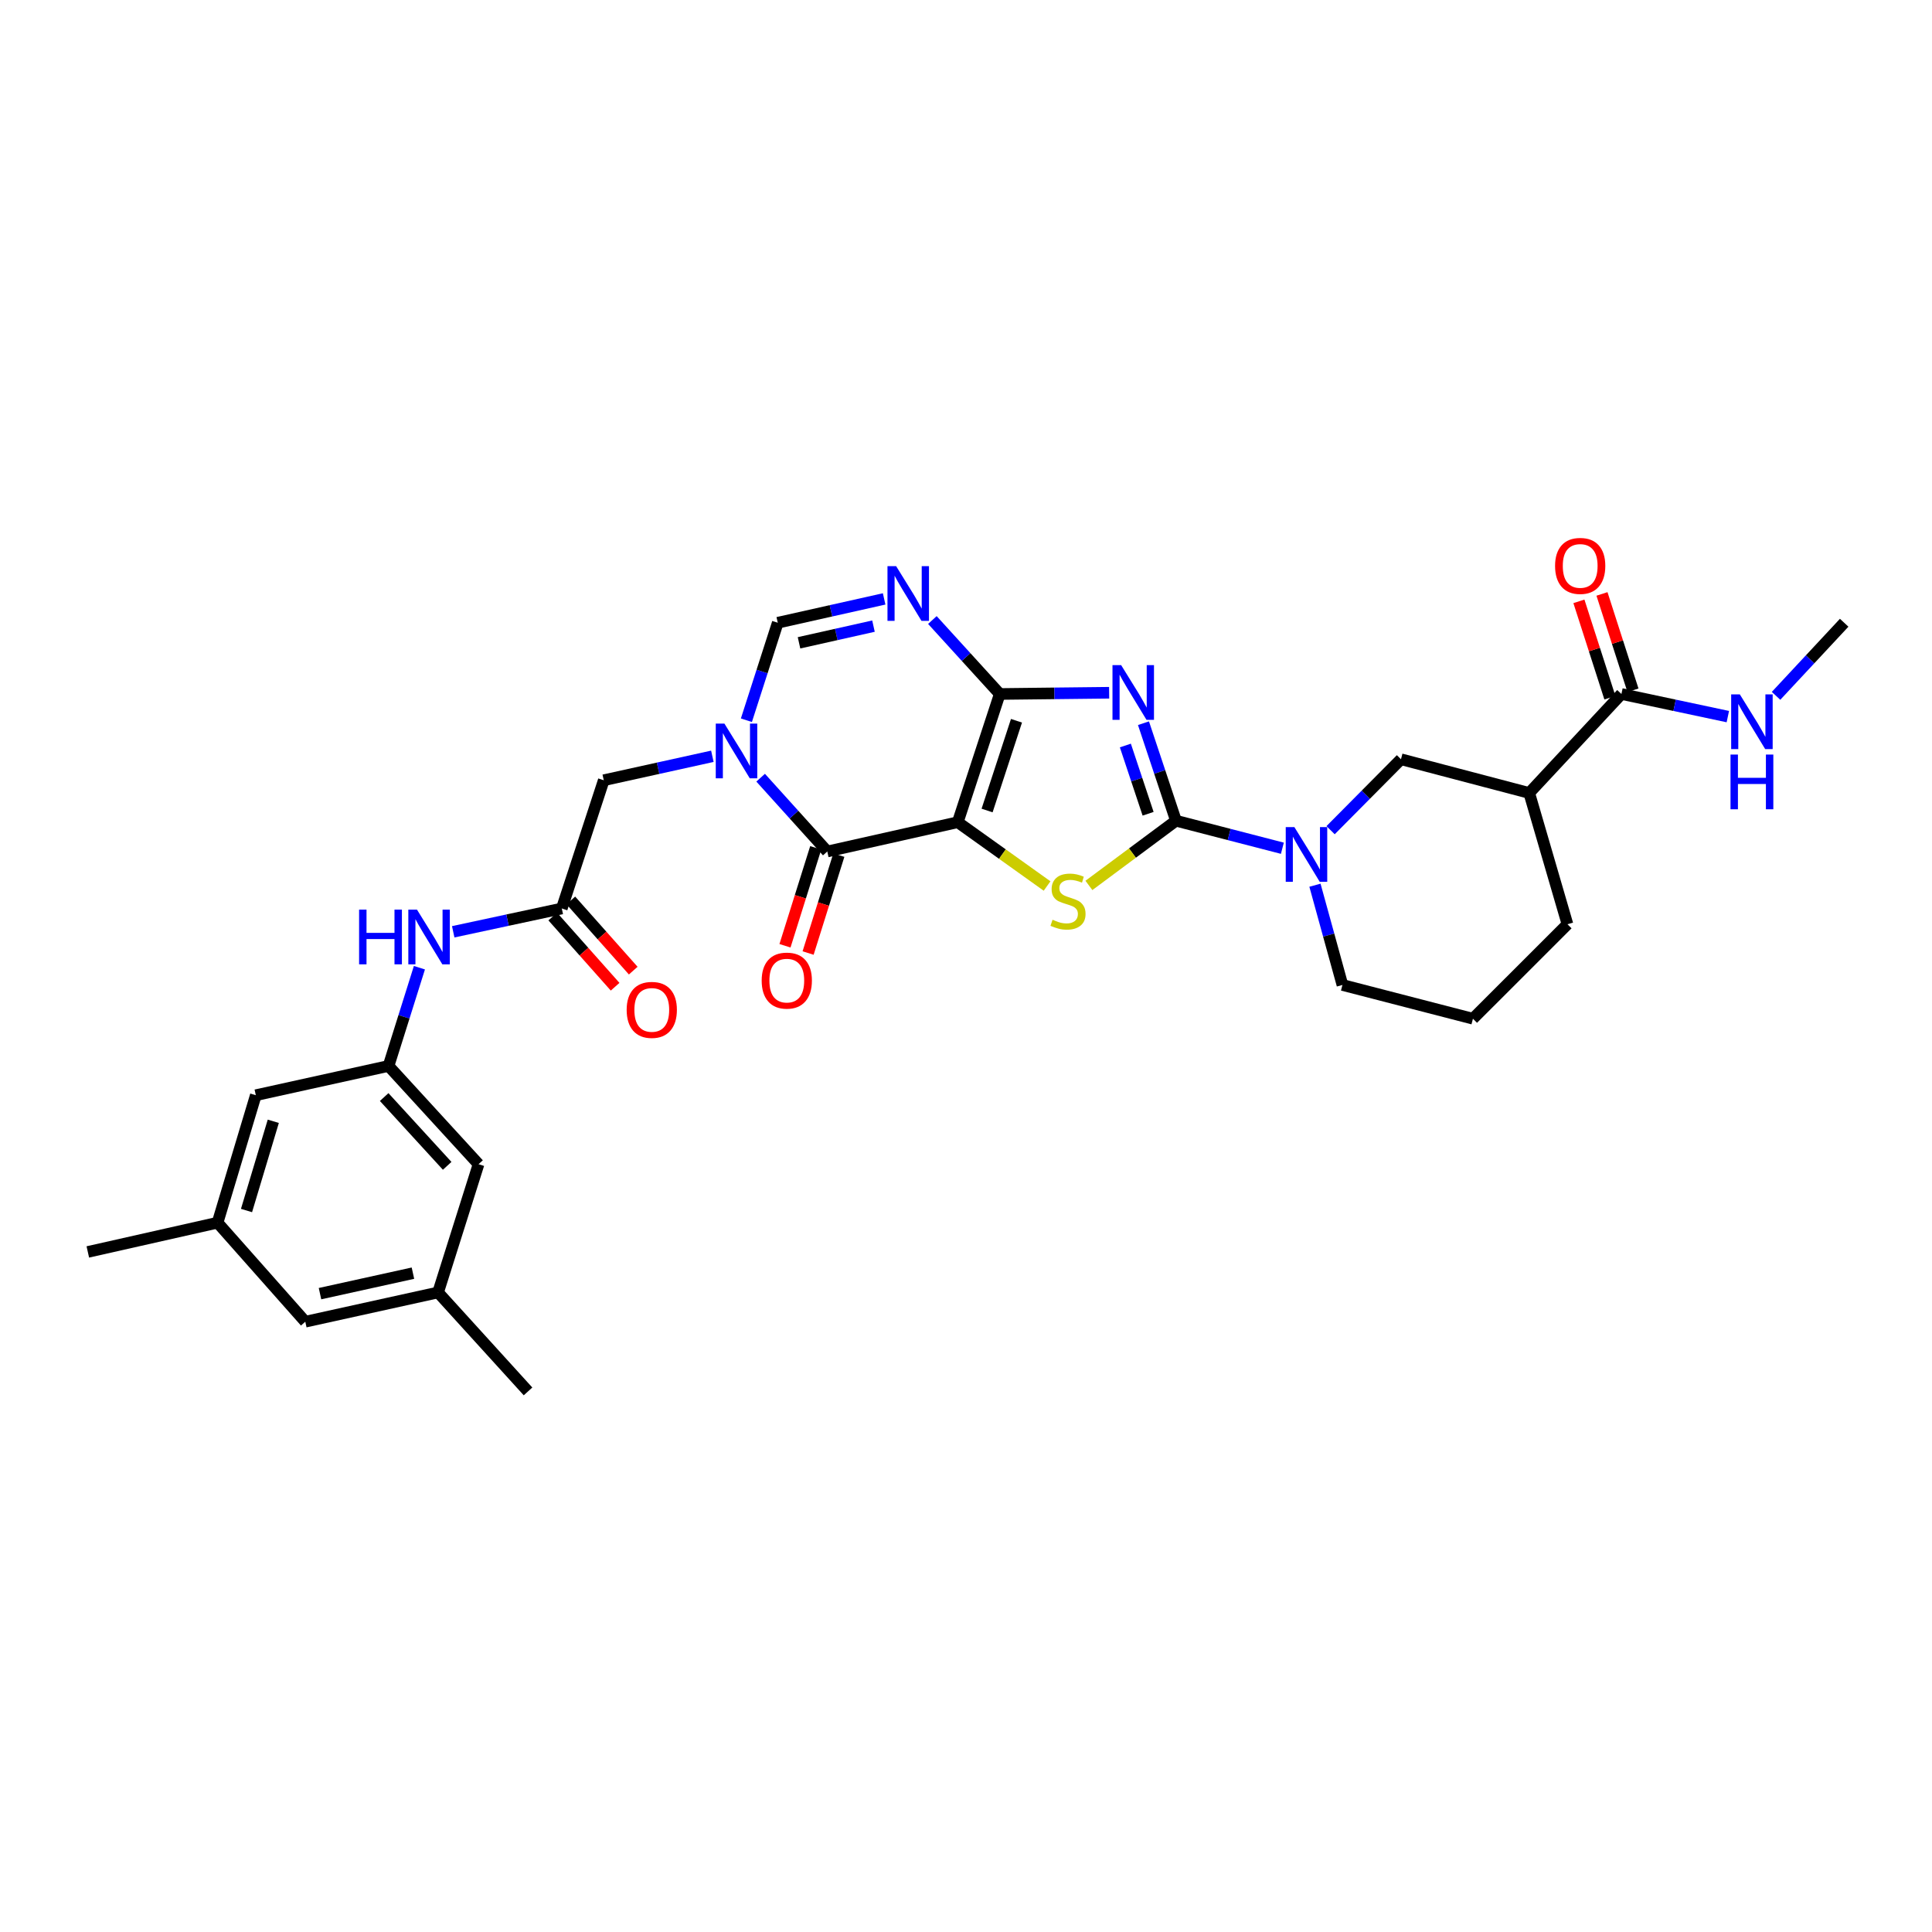 <?xml version='1.0' encoding='iso-8859-1'?>
<svg version='1.1' baseProfile='full'
              xmlns='http://www.w3.org/2000/svg'
                      xmlns:rdkit='http://www.rdkit.org/xml'
                      xmlns:xlink='http://www.w3.org/1999/xlink'
                  xml:space='preserve'
width='1000px' height='1000px' viewBox='0 0 1000 1000'>
<!-- END OF HEADER -->
<rect style='opacity:1.0;fill:#FFFFFF;stroke:none' width='1000' height='1000' x='0' y='0'> </rect>
<path class='bond-0' d='M 495.735,425.572 L 517.47,359.205' style='fill:none;fill-rule:evenodd;stroke:#000000;stroke-width:6px;stroke-linecap:butt;stroke-linejoin:miter;stroke-opacity:1' />
<path class='bond-0' d='M 510.916,419.52 L 526.13,373.064' style='fill:none;fill-rule:evenodd;stroke:#000000;stroke-width:6px;stroke-linecap:butt;stroke-linejoin:miter;stroke-opacity:1' />
<path class='bond-3' d='M 495.735,425.572 L 518.851,442.085' style='fill:none;fill-rule:evenodd;stroke:#000000;stroke-width:6px;stroke-linecap:butt;stroke-linejoin:miter;stroke-opacity:1' />
<path class='bond-3' d='M 518.851,442.085 L 541.966,458.598' style='fill:none;fill-rule:evenodd;stroke:#CCCC00;stroke-width:6px;stroke-linecap:butt;stroke-linejoin:miter;stroke-opacity:1' />
<path class='bond-4' d='M 495.735,425.572 L 428.198,440.728' style='fill:none;fill-rule:evenodd;stroke:#000000;stroke-width:6px;stroke-linecap:butt;stroke-linejoin:miter;stroke-opacity:1' />
<path class='bond-1' d='M 517.47,359.205 L 545.782,358.885' style='fill:none;fill-rule:evenodd;stroke:#000000;stroke-width:6px;stroke-linecap:butt;stroke-linejoin:miter;stroke-opacity:1' />
<path class='bond-1' d='M 545.782,358.885 L 574.093,358.566' style='fill:none;fill-rule:evenodd;stroke:#0000FF;stroke-width:6px;stroke-linecap:butt;stroke-linejoin:miter;stroke-opacity:1' />
<path class='bond-6' d='M 517.47,359.205 L 500.034,340.063' style='fill:none;fill-rule:evenodd;stroke:#000000;stroke-width:6px;stroke-linecap:butt;stroke-linejoin:miter;stroke-opacity:1' />
<path class='bond-6' d='M 500.034,340.063 L 482.597,320.922' style='fill:none;fill-rule:evenodd;stroke:#0000FF;stroke-width:6px;stroke-linecap:butt;stroke-linejoin:miter;stroke-opacity:1' />
<path class='bond-31' d='M 591.862,374.334 L 600.27,399.57' style='fill:none;fill-rule:evenodd;stroke:#0000FF;stroke-width:6px;stroke-linecap:butt;stroke-linejoin:miter;stroke-opacity:1' />
<path class='bond-31' d='M 600.27,399.57 L 608.678,424.805' style='fill:none;fill-rule:evenodd;stroke:#000000;stroke-width:6px;stroke-linecap:butt;stroke-linejoin:miter;stroke-opacity:1' />
<path class='bond-31' d='M 582.484,385.87 L 588.37,403.534' style='fill:none;fill-rule:evenodd;stroke:#0000FF;stroke-width:6px;stroke-linecap:butt;stroke-linejoin:miter;stroke-opacity:1' />
<path class='bond-31' d='M 588.37,403.534 L 594.256,421.199' style='fill:none;fill-rule:evenodd;stroke:#000000;stroke-width:6px;stroke-linecap:butt;stroke-linejoin:miter;stroke-opacity:1' />
<path class='bond-2' d='M 608.678,424.805 L 586.149,441.55' style='fill:none;fill-rule:evenodd;stroke:#000000;stroke-width:6px;stroke-linecap:butt;stroke-linejoin:miter;stroke-opacity:1' />
<path class='bond-2' d='M 586.149,441.55 L 563.62,458.294' style='fill:none;fill-rule:evenodd;stroke:#CCCC00;stroke-width:6px;stroke-linecap:butt;stroke-linejoin:miter;stroke-opacity:1' />
<path class='bond-7' d='M 608.678,424.805 L 636.215,431.926' style='fill:none;fill-rule:evenodd;stroke:#000000;stroke-width:6px;stroke-linecap:butt;stroke-linejoin:miter;stroke-opacity:1' />
<path class='bond-7' d='M 636.215,431.926 L 663.752,439.047' style='fill:none;fill-rule:evenodd;stroke:#0000FF;stroke-width:6px;stroke-linecap:butt;stroke-linejoin:miter;stroke-opacity:1' />
<path class='bond-5' d='M 428.198,440.728 L 410.954,421.63' style='fill:none;fill-rule:evenodd;stroke:#000000;stroke-width:6px;stroke-linecap:butt;stroke-linejoin:miter;stroke-opacity:1' />
<path class='bond-5' d='M 410.954,421.63 L 393.71,402.531' style='fill:none;fill-rule:evenodd;stroke:#0000FF;stroke-width:6px;stroke-linecap:butt;stroke-linejoin:miter;stroke-opacity:1' />
<path class='bond-16' d='M 422.215,438.85 L 414.26,464.19' style='fill:none;fill-rule:evenodd;stroke:#000000;stroke-width:6px;stroke-linecap:butt;stroke-linejoin:miter;stroke-opacity:1' />
<path class='bond-16' d='M 414.26,464.19 L 406.305,489.53' style='fill:none;fill-rule:evenodd;stroke:#FF0000;stroke-width:6px;stroke-linecap:butt;stroke-linejoin:miter;stroke-opacity:1' />
<path class='bond-16' d='M 434.182,442.606 L 426.227,467.947' style='fill:none;fill-rule:evenodd;stroke:#000000;stroke-width:6px;stroke-linecap:butt;stroke-linejoin:miter;stroke-opacity:1' />
<path class='bond-16' d='M 426.227,467.947 L 418.272,493.287' style='fill:none;fill-rule:evenodd;stroke:#FF0000;stroke-width:6px;stroke-linecap:butt;stroke-linejoin:miter;stroke-opacity:1' />
<path class='bond-8' d='M 386.334,372.792 L 394.451,347.56' style='fill:none;fill-rule:evenodd;stroke:#0000FF;stroke-width:6px;stroke-linecap:butt;stroke-linejoin:miter;stroke-opacity:1' />
<path class='bond-8' d='M 394.451,347.56 L 402.569,322.329' style='fill:none;fill-rule:evenodd;stroke:#000000;stroke-width:6px;stroke-linecap:butt;stroke-linejoin:miter;stroke-opacity:1' />
<path class='bond-13' d='M 368.719,391.452 L 340.614,397.652' style='fill:none;fill-rule:evenodd;stroke:#0000FF;stroke-width:6px;stroke-linecap:butt;stroke-linejoin:miter;stroke-opacity:1' />
<path class='bond-13' d='M 340.614,397.652 L 312.51,403.851' style='fill:none;fill-rule:evenodd;stroke:#000000;stroke-width:6px;stroke-linecap:butt;stroke-linejoin:miter;stroke-opacity:1' />
<path class='bond-32' d='M 457.629,309.994 L 430.099,316.161' style='fill:none;fill-rule:evenodd;stroke:#0000FF;stroke-width:6px;stroke-linecap:butt;stroke-linejoin:miter;stroke-opacity:1' />
<path class='bond-32' d='M 430.099,316.161 L 402.569,322.329' style='fill:none;fill-rule:evenodd;stroke:#000000;stroke-width:6px;stroke-linecap:butt;stroke-linejoin:miter;stroke-opacity:1' />
<path class='bond-32' d='M 452.112,324.084 L 432.841,328.401' style='fill:none;fill-rule:evenodd;stroke:#0000FF;stroke-width:6px;stroke-linecap:butt;stroke-linejoin:miter;stroke-opacity:1' />
<path class='bond-32' d='M 432.841,328.401 L 413.57,332.718' style='fill:none;fill-rule:evenodd;stroke:#000000;stroke-width:6px;stroke-linecap:butt;stroke-linejoin:miter;stroke-opacity:1' />
<path class='bond-11' d='M 688.712,429.701 L 706.926,411.344' style='fill:none;fill-rule:evenodd;stroke:#0000FF;stroke-width:6px;stroke-linecap:butt;stroke-linejoin:miter;stroke-opacity:1' />
<path class='bond-11' d='M 706.926,411.344 L 725.14,392.988' style='fill:none;fill-rule:evenodd;stroke:#000000;stroke-width:6px;stroke-linecap:butt;stroke-linejoin:miter;stroke-opacity:1' />
<path class='bond-25' d='M 680.619,458.186 L 687.731,484.003' style='fill:none;fill-rule:evenodd;stroke:#0000FF;stroke-width:6px;stroke-linecap:butt;stroke-linejoin:miter;stroke-opacity:1' />
<path class='bond-25' d='M 687.731,484.003 L 694.842,509.819' style='fill:none;fill-rule:evenodd;stroke:#000000;stroke-width:6px;stroke-linecap:butt;stroke-linejoin:miter;stroke-opacity:1' />
<path class='bond-9' d='M 791.521,410.443 L 725.14,392.988' style='fill:none;fill-rule:evenodd;stroke:#000000;stroke-width:6px;stroke-linecap:butt;stroke-linejoin:miter;stroke-opacity:1' />
<path class='bond-10' d='M 791.521,410.443 L 839.247,359.205' style='fill:none;fill-rule:evenodd;stroke:#000000;stroke-width:6px;stroke-linecap:butt;stroke-linejoin:miter;stroke-opacity:1' />
<path class='bond-33' d='M 791.521,410.443 L 811.311,478.385' style='fill:none;fill-rule:evenodd;stroke:#000000;stroke-width:6px;stroke-linecap:butt;stroke-linejoin:miter;stroke-opacity:1' />
<path class='bond-17' d='M 845.218,357.285 L 837.199,332.35' style='fill:none;fill-rule:evenodd;stroke:#000000;stroke-width:6px;stroke-linecap:butt;stroke-linejoin:miter;stroke-opacity:1' />
<path class='bond-17' d='M 837.199,332.35 L 829.18,307.415' style='fill:none;fill-rule:evenodd;stroke:#FF0000;stroke-width:6px;stroke-linecap:butt;stroke-linejoin:miter;stroke-opacity:1' />
<path class='bond-17' d='M 833.277,361.125 L 825.258,336.19' style='fill:none;fill-rule:evenodd;stroke:#000000;stroke-width:6px;stroke-linecap:butt;stroke-linejoin:miter;stroke-opacity:1' />
<path class='bond-17' d='M 825.258,336.19 L 817.24,311.255' style='fill:none;fill-rule:evenodd;stroke:#FF0000;stroke-width:6px;stroke-linecap:butt;stroke-linejoin:miter;stroke-opacity:1' />
<path class='bond-21' d='M 839.247,359.205 L 866.786,365.061' style='fill:none;fill-rule:evenodd;stroke:#000000;stroke-width:6px;stroke-linecap:butt;stroke-linejoin:miter;stroke-opacity:1' />
<path class='bond-21' d='M 866.786,365.061 L 894.325,370.916' style='fill:none;fill-rule:evenodd;stroke:#0000FF;stroke-width:6px;stroke-linecap:butt;stroke-linejoin:miter;stroke-opacity:1' />
<path class='bond-12' d='M 290.782,470.232 L 312.51,403.851' style='fill:none;fill-rule:evenodd;stroke:#000000;stroke-width:6px;stroke-linecap:butt;stroke-linejoin:miter;stroke-opacity:1' />
<path class='bond-14' d='M 290.782,470.232 L 262.684,476.263' style='fill:none;fill-rule:evenodd;stroke:#000000;stroke-width:6px;stroke-linecap:butt;stroke-linejoin:miter;stroke-opacity:1' />
<path class='bond-14' d='M 262.684,476.263 L 234.585,482.295' style='fill:none;fill-rule:evenodd;stroke:#0000FF;stroke-width:6px;stroke-linecap:butt;stroke-linejoin:miter;stroke-opacity:1' />
<path class='bond-18' d='M 286.095,474.398 L 302.24,492.563' style='fill:none;fill-rule:evenodd;stroke:#000000;stroke-width:6px;stroke-linecap:butt;stroke-linejoin:miter;stroke-opacity:1' />
<path class='bond-18' d='M 302.24,492.563 L 318.385,510.728' style='fill:none;fill-rule:evenodd;stroke:#FF0000;stroke-width:6px;stroke-linecap:butt;stroke-linejoin:miter;stroke-opacity:1' />
<path class='bond-18' d='M 295.47,466.065 L 311.615,484.23' style='fill:none;fill-rule:evenodd;stroke:#000000;stroke-width:6px;stroke-linecap:butt;stroke-linejoin:miter;stroke-opacity:1' />
<path class='bond-18' d='M 311.615,484.23 L 327.76,502.395' style='fill:none;fill-rule:evenodd;stroke:#FF0000;stroke-width:6px;stroke-linecap:butt;stroke-linejoin:miter;stroke-opacity:1' />
<path class='bond-15' d='M 217.088,500.886 L 209.097,526.31' style='fill:none;fill-rule:evenodd;stroke:#0000FF;stroke-width:6px;stroke-linecap:butt;stroke-linejoin:miter;stroke-opacity:1' />
<path class='bond-15' d='M 209.097,526.31 L 201.107,551.734' style='fill:none;fill-rule:evenodd;stroke:#000000;stroke-width:6px;stroke-linecap:butt;stroke-linejoin:miter;stroke-opacity:1' />
<path class='bond-22' d='M 201.107,551.734 L 132.413,566.876' style='fill:none;fill-rule:evenodd;stroke:#000000;stroke-width:6px;stroke-linecap:butt;stroke-linejoin:miter;stroke-opacity:1' />
<path class='bond-23' d='M 201.107,551.734 L 247.697,602.589' style='fill:none;fill-rule:evenodd;stroke:#000000;stroke-width:6px;stroke-linecap:butt;stroke-linejoin:miter;stroke-opacity:1' />
<path class='bond-23' d='M 198.847,567.835 L 231.46,603.433' style='fill:none;fill-rule:evenodd;stroke:#000000;stroke-width:6px;stroke-linecap:butt;stroke-linejoin:miter;stroke-opacity:1' />
<path class='bond-19' d='M 112.609,632.859 L 132.413,566.876' style='fill:none;fill-rule:evenodd;stroke:#000000;stroke-width:6px;stroke-linecap:butt;stroke-linejoin:miter;stroke-opacity:1' />
<path class='bond-19' d='M 127.593,626.567 L 141.456,580.379' style='fill:none;fill-rule:evenodd;stroke:#000000;stroke-width:6px;stroke-linecap:butt;stroke-linejoin:miter;stroke-opacity:1' />
<path class='bond-28' d='M 112.609,632.859 L 45.455,648.001' style='fill:none;fill-rule:evenodd;stroke:#000000;stroke-width:6px;stroke-linecap:butt;stroke-linejoin:miter;stroke-opacity:1' />
<path class='bond-34' d='M 112.609,632.859 L 158.021,684.111' style='fill:none;fill-rule:evenodd;stroke:#000000;stroke-width:6px;stroke-linecap:butt;stroke-linejoin:miter;stroke-opacity:1' />
<path class='bond-20' d='M 226.743,668.969 L 247.697,602.589' style='fill:none;fill-rule:evenodd;stroke:#000000;stroke-width:6px;stroke-linecap:butt;stroke-linejoin:miter;stroke-opacity:1' />
<path class='bond-24' d='M 226.743,668.969 L 158.021,684.111' style='fill:none;fill-rule:evenodd;stroke:#000000;stroke-width:6px;stroke-linecap:butt;stroke-linejoin:miter;stroke-opacity:1' />
<path class='bond-24' d='M 213.736,658.991 L 165.631,669.591' style='fill:none;fill-rule:evenodd;stroke:#000000;stroke-width:6px;stroke-linecap:butt;stroke-linejoin:miter;stroke-opacity:1' />
<path class='bond-29' d='M 226.743,668.969 L 273.306,720.187' style='fill:none;fill-rule:evenodd;stroke:#000000;stroke-width:6px;stroke-linecap:butt;stroke-linejoin:miter;stroke-opacity:1' />
<path class='bond-30' d='M 919.282,360.165 L 936.914,341.247' style='fill:none;fill-rule:evenodd;stroke:#0000FF;stroke-width:6px;stroke-linecap:butt;stroke-linejoin:miter;stroke-opacity:1' />
<path class='bond-30' d='M 936.914,341.247 L 954.545,322.329' style='fill:none;fill-rule:evenodd;stroke:#000000;stroke-width:6px;stroke-linecap:butt;stroke-linejoin:miter;stroke-opacity:1' />
<path class='bond-27' d='M 694.842,509.819 L 762.386,527.289' style='fill:none;fill-rule:evenodd;stroke:#000000;stroke-width:6px;stroke-linecap:butt;stroke-linejoin:miter;stroke-opacity:1' />
<path class='bond-26' d='M 811.311,478.385 L 762.386,527.289' style='fill:none;fill-rule:evenodd;stroke:#000000;stroke-width:6px;stroke-linecap:butt;stroke-linejoin:miter;stroke-opacity:1' />
<path  class='atom-2' d='M 580.301 344.265
L 589.581 359.265
Q 590.501 360.745, 591.981 363.425
Q 593.461 366.105, 593.541 366.265
L 593.541 344.265
L 597.301 344.265
L 597.301 372.585
L 593.421 372.585
L 583.461 356.185
Q 582.301 354.265, 581.061 352.065
Q 579.861 349.865, 579.501 349.185
L 579.501 372.585
L 575.821 372.585
L 575.821 344.265
L 580.301 344.265
' fill='#0000FF'/>
<path  class='atom-4' d='M 544.799 476.057
Q 545.119 476.177, 546.439 476.737
Q 547.759 477.297, 549.199 477.657
Q 550.679 477.977, 552.119 477.977
Q 554.799 477.977, 556.359 476.697
Q 557.919 475.377, 557.919 473.097
Q 557.919 471.537, 557.119 470.577
Q 556.359 469.617, 555.159 469.097
Q 553.959 468.577, 551.959 467.977
Q 549.439 467.217, 547.919 466.497
Q 546.439 465.777, 545.359 464.257
Q 544.319 462.737, 544.319 460.177
Q 544.319 456.617, 546.719 454.417
Q 549.159 452.217, 553.959 452.217
Q 557.239 452.217, 560.959 453.777
L 560.039 456.857
Q 556.639 455.457, 554.079 455.457
Q 551.319 455.457, 549.799 456.617
Q 548.279 457.737, 548.319 459.697
Q 548.319 461.217, 549.079 462.137
Q 549.879 463.057, 550.999 463.577
Q 552.159 464.097, 554.079 464.697
Q 556.639 465.497, 558.159 466.297
Q 559.679 467.097, 560.759 468.737
Q 561.879 470.337, 561.879 473.097
Q 561.879 477.017, 559.239 479.137
Q 556.639 481.217, 552.279 481.217
Q 549.759 481.217, 547.839 480.657
Q 545.959 480.137, 543.719 479.217
L 544.799 476.057
' fill='#CCCC00'/>
<path  class='atom-6' d='M 374.958 374.535
L 384.238 389.535
Q 385.158 391.015, 386.638 393.695
Q 388.118 396.375, 388.198 396.535
L 388.198 374.535
L 391.958 374.535
L 391.958 402.855
L 388.078 402.855
L 378.118 386.455
Q 376.958 384.535, 375.718 382.335
Q 374.518 380.135, 374.158 379.455
L 374.158 402.855
L 370.478 402.855
L 370.478 374.535
L 374.958 374.535
' fill='#0000FF'/>
<path  class='atom-7' d='M 463.839 293.04
L 473.119 308.04
Q 474.039 309.52, 475.519 312.2
Q 476.999 314.88, 477.079 315.04
L 477.079 293.04
L 480.839 293.04
L 480.839 321.36
L 476.959 321.36
L 466.999 304.96
Q 465.839 303.04, 464.599 300.84
Q 463.399 298.64, 463.039 297.96
L 463.039 321.36
L 459.359 321.36
L 459.359 293.04
L 463.839 293.04
' fill='#0000FF'/>
<path  class='atom-8' d='M 669.977 428.115
L 679.257 443.115
Q 680.177 444.595, 681.657 447.275
Q 683.137 449.955, 683.217 450.115
L 683.217 428.115
L 686.977 428.115
L 686.977 456.435
L 683.097 456.435
L 673.137 440.035
Q 671.977 438.115, 670.737 435.915
Q 669.537 433.715, 669.177 433.035
L 669.177 456.435
L 665.497 456.435
L 665.497 428.115
L 669.977 428.115
' fill='#0000FF'/>
<path  class='atom-15' d='M 185.868 470.817
L 189.708 470.817
L 189.708 482.857
L 204.188 482.857
L 204.188 470.817
L 208.028 470.817
L 208.028 499.137
L 204.188 499.137
L 204.188 486.057
L 189.708 486.057
L 189.708 499.137
L 185.868 499.137
L 185.868 470.817
' fill='#0000FF'/>
<path  class='atom-15' d='M 215.828 470.817
L 225.108 485.817
Q 226.028 487.297, 227.508 489.977
Q 228.988 492.657, 229.068 492.817
L 229.068 470.817
L 232.828 470.817
L 232.828 499.137
L 228.948 499.137
L 218.988 482.737
Q 217.828 480.817, 216.588 478.617
Q 215.388 476.417, 215.028 475.737
L 215.028 499.137
L 211.348 499.137
L 211.348 470.817
L 215.828 470.817
' fill='#0000FF'/>
<path  class='atom-17' d='M 394.244 507.558
Q 394.244 500.758, 397.604 496.958
Q 400.964 493.158, 407.244 493.158
Q 413.524 493.158, 416.884 496.958
Q 420.244 500.758, 420.244 507.558
Q 420.244 514.438, 416.844 518.358
Q 413.444 522.238, 407.244 522.238
Q 401.004 522.238, 397.604 518.358
Q 394.244 514.478, 394.244 507.558
M 407.244 519.038
Q 411.564 519.038, 413.884 516.158
Q 416.244 513.238, 416.244 507.558
Q 416.244 501.998, 413.884 499.198
Q 411.564 496.358, 407.244 496.358
Q 402.924 496.358, 400.564 499.158
Q 398.244 501.958, 398.244 507.558
Q 398.244 513.278, 400.564 516.158
Q 402.924 519.038, 407.244 519.038
' fill='#FF0000'/>
<path  class='atom-18' d='M 804.903 292.912
Q 804.903 286.112, 808.263 282.312
Q 811.623 278.512, 817.903 278.512
Q 824.183 278.512, 827.543 282.312
Q 830.903 286.112, 830.903 292.912
Q 830.903 299.792, 827.503 303.712
Q 824.103 307.592, 817.903 307.592
Q 811.663 307.592, 808.263 303.712
Q 804.903 299.832, 804.903 292.912
M 817.903 304.392
Q 822.223 304.392, 824.543 301.512
Q 826.903 298.592, 826.903 292.912
Q 826.903 287.352, 824.543 284.552
Q 822.223 281.712, 817.903 281.712
Q 813.583 281.712, 811.223 284.512
Q 808.903 287.312, 808.903 292.912
Q 808.903 298.632, 811.223 301.512
Q 813.583 304.392, 817.903 304.392
' fill='#FF0000'/>
<path  class='atom-19' d='M 324.359 522.714
Q 324.359 515.914, 327.719 512.114
Q 331.079 508.314, 337.359 508.314
Q 343.639 508.314, 346.999 512.114
Q 350.359 515.914, 350.359 522.714
Q 350.359 529.594, 346.959 533.514
Q 343.559 537.394, 337.359 537.394
Q 331.119 537.394, 327.719 533.514
Q 324.359 529.634, 324.359 522.714
M 337.359 534.194
Q 341.679 534.194, 343.999 531.314
Q 346.359 528.394, 346.359 522.714
Q 346.359 517.154, 343.999 514.354
Q 341.679 511.514, 337.359 511.514
Q 333.039 511.514, 330.679 514.314
Q 328.359 517.114, 328.359 522.714
Q 328.359 528.434, 330.679 531.314
Q 333.039 534.194, 337.359 534.194
' fill='#FF0000'/>
<path  class='atom-22' d='M 900.531 359.407
L 909.811 374.407
Q 910.731 375.887, 912.211 378.567
Q 913.691 381.247, 913.771 381.407
L 913.771 359.407
L 917.531 359.407
L 917.531 387.727
L 913.651 387.727
L 903.691 371.327
Q 902.531 369.407, 901.291 367.207
Q 900.091 365.007, 899.731 364.327
L 899.731 387.727
L 896.051 387.727
L 896.051 359.407
L 900.531 359.407
' fill='#0000FF'/>
<path  class='atom-22' d='M 895.711 390.559
L 899.551 390.559
L 899.551 402.599
L 914.031 402.599
L 914.031 390.559
L 917.871 390.559
L 917.871 418.879
L 914.031 418.879
L 914.031 405.799
L 899.551 405.799
L 899.551 418.879
L 895.711 418.879
L 895.711 390.559
' fill='#0000FF'/>
</svg>
